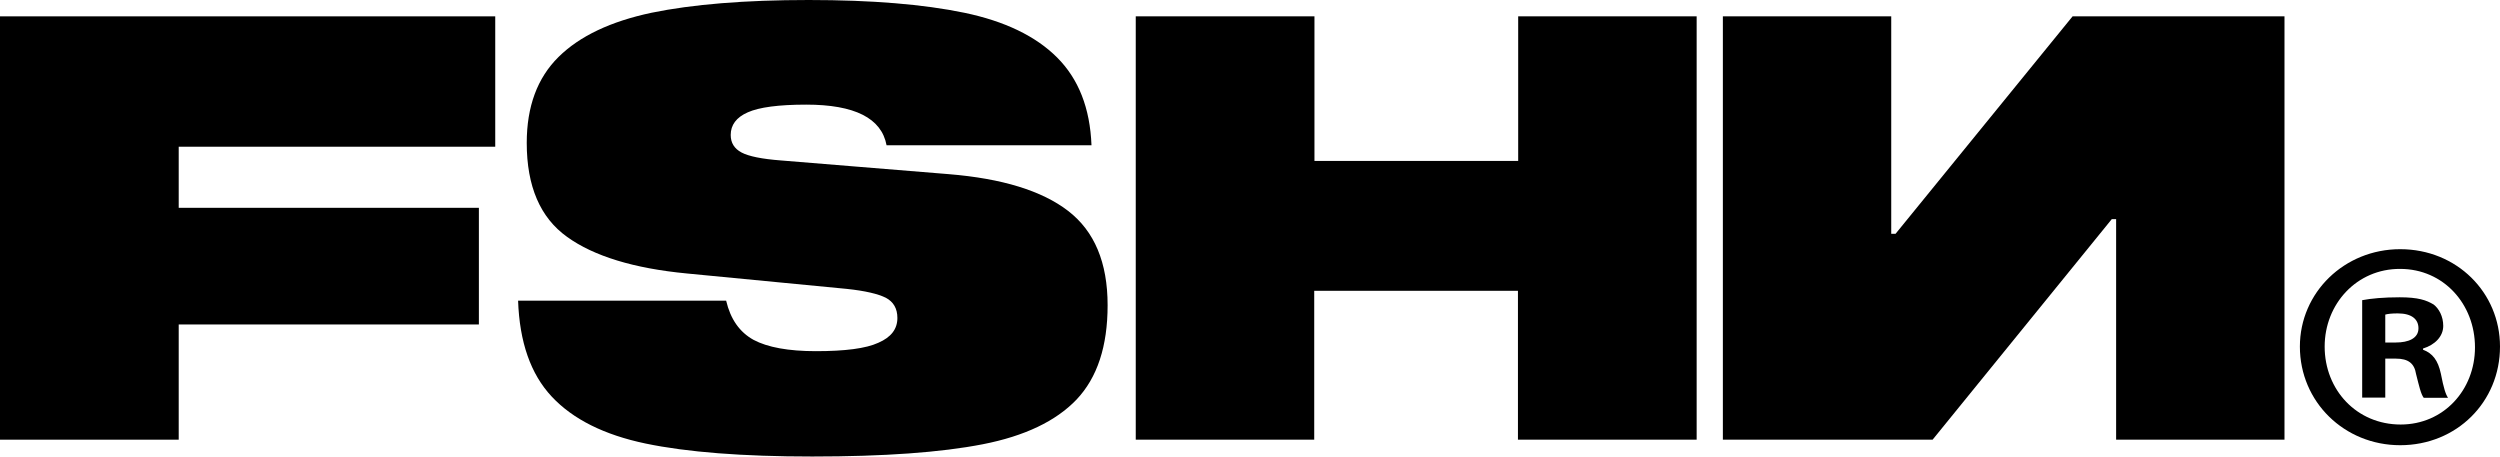 <?xml version="1.0" encoding="utf-8"?>
<!-- Generator: Adobe Illustrator 28.3.0, SVG Export Plug-In . SVG Version: 6.00 Build 0)  -->
<svg version="1.1" id="Layer_1" xmlns="http://www.w3.org/2000/svg" xmlns:xlink="http://www.w3.org/1999/xlink" x="0px" y="0px"
	 viewBox="0 0 1039.4 189.8" style="enable-background:new 0 0 1039.4 189.8;" xml:space="preserve">
<g>
	<g>
		<g>
			<path d="M1039.4,144.1c0,23-18,41-41.5,41c-23.2,0-41.7-18-41.7-41c0-22.5,18.5-40.5,41.7-40.5
				C1021.4,103.6,1039.4,121.6,1039.4,144.1z M966.5,144.1c0,18,13.3,32.4,31.6,32.4c17.8,0,30.9-14.3,30.9-32.1
				c0-18-13.1-32.6-31.1-32.6C979.9,111.7,966.5,126.3,966.5,144.1z M991.5,165.3h-9.4v-40.5c3.7-0.7,8.9-1.2,15.6-1.2
				c7.7,0,11.1,1.2,14.1,3c2.2,1.7,4,4.9,4,8.9c0,4.4-3.5,7.9-8.4,9.4v0.5c4,1.5,6.2,4.4,7.4,9.9c1.2,6.2,2,8.6,3,10.1h-10.1
				c-1.2-1.5-2-5.2-3.2-9.9c-0.7-4.4-3.2-6.4-8.4-6.4h-4.4v16.2H991.5z M991.7,142.4h4.4c5.2,0,9.4-1.7,9.4-5.9
				c0-3.7-2.7-6.2-8.6-6.2c-2.5,0-4.2,0.2-5.2,0.5L991.7,142.4L991.7,142.4z"/>
		</g>
	</g>
	<g>
		<path d="M74.3,61v25.4h124.8v48.5H74.3v47.9H0V6.8h205.9V61H74.3z"/>
		<path d="M335.2,43.5c-11.5,0-19.6,1.1-24.3,3.2c-4.8,2.1-7.1,5.3-7.1,9.4c0,3.3,1.5,5.7,4.5,7.3c3,1.6,8.5,2.7,16.3,3.3l69.8,5.7
			c22.2,1.8,38.8,6.9,49.7,15.3c10.9,8.4,16.4,21.4,16.4,39.2c0,17.1-4.3,30.1-12.9,39.2c-8.6,9-21.6,15.2-39,18.6
			c-17.4,3.4-41,5.1-70.9,5.1c-29,0-52.1-1.8-69.3-5.4c-17.2-3.6-30.2-10.1-39-19.5c-8.8-9.4-13.4-22.7-14-39.9h86.5
			c1.8,7.7,5.6,13.1,11.4,16.3c5.8,3.1,14.5,4.7,25.9,4.7c12.1,0,20.8-1.1,26-3.5c5.3-2.3,7.9-5.7,7.9-10.3c0-3.9-1.6-6.7-4.8-8.4
			c-3.2-1.6-8.6-2.9-16.3-3.7l-66.4-6.4c-22-2.1-38.7-7.2-49.8-15.2c-11.2-8-16.8-21-16.8-39.1c0-15.1,4.4-27,13.2-35.7
			C241,15,253.9,8.9,270.9,5.3c17-3.5,38.8-5.3,65.3-5.3c26.3,0,47.8,1.8,64.7,5.3c16.8,3.5,29.7,9.7,38.6,18.6s13.7,21,14.3,36.5
			h-85.2C366.5,49.1,355.3,43.5,335.2,43.5z"/>
		<path d="M705.4,6.8v176h-74.3v-61.9h-84.7v61.9h-74.2V6.8h74.3v60.1h84.7V6.8H705.4z"/>
		<path d="M786.3,6.8v90.4h1.8l73.6-90.4h88.1v176h-70V91.1H878l-74.5,91.7h-87.2V6.8H786.3z"/>
	</g>
</g>
</svg>
